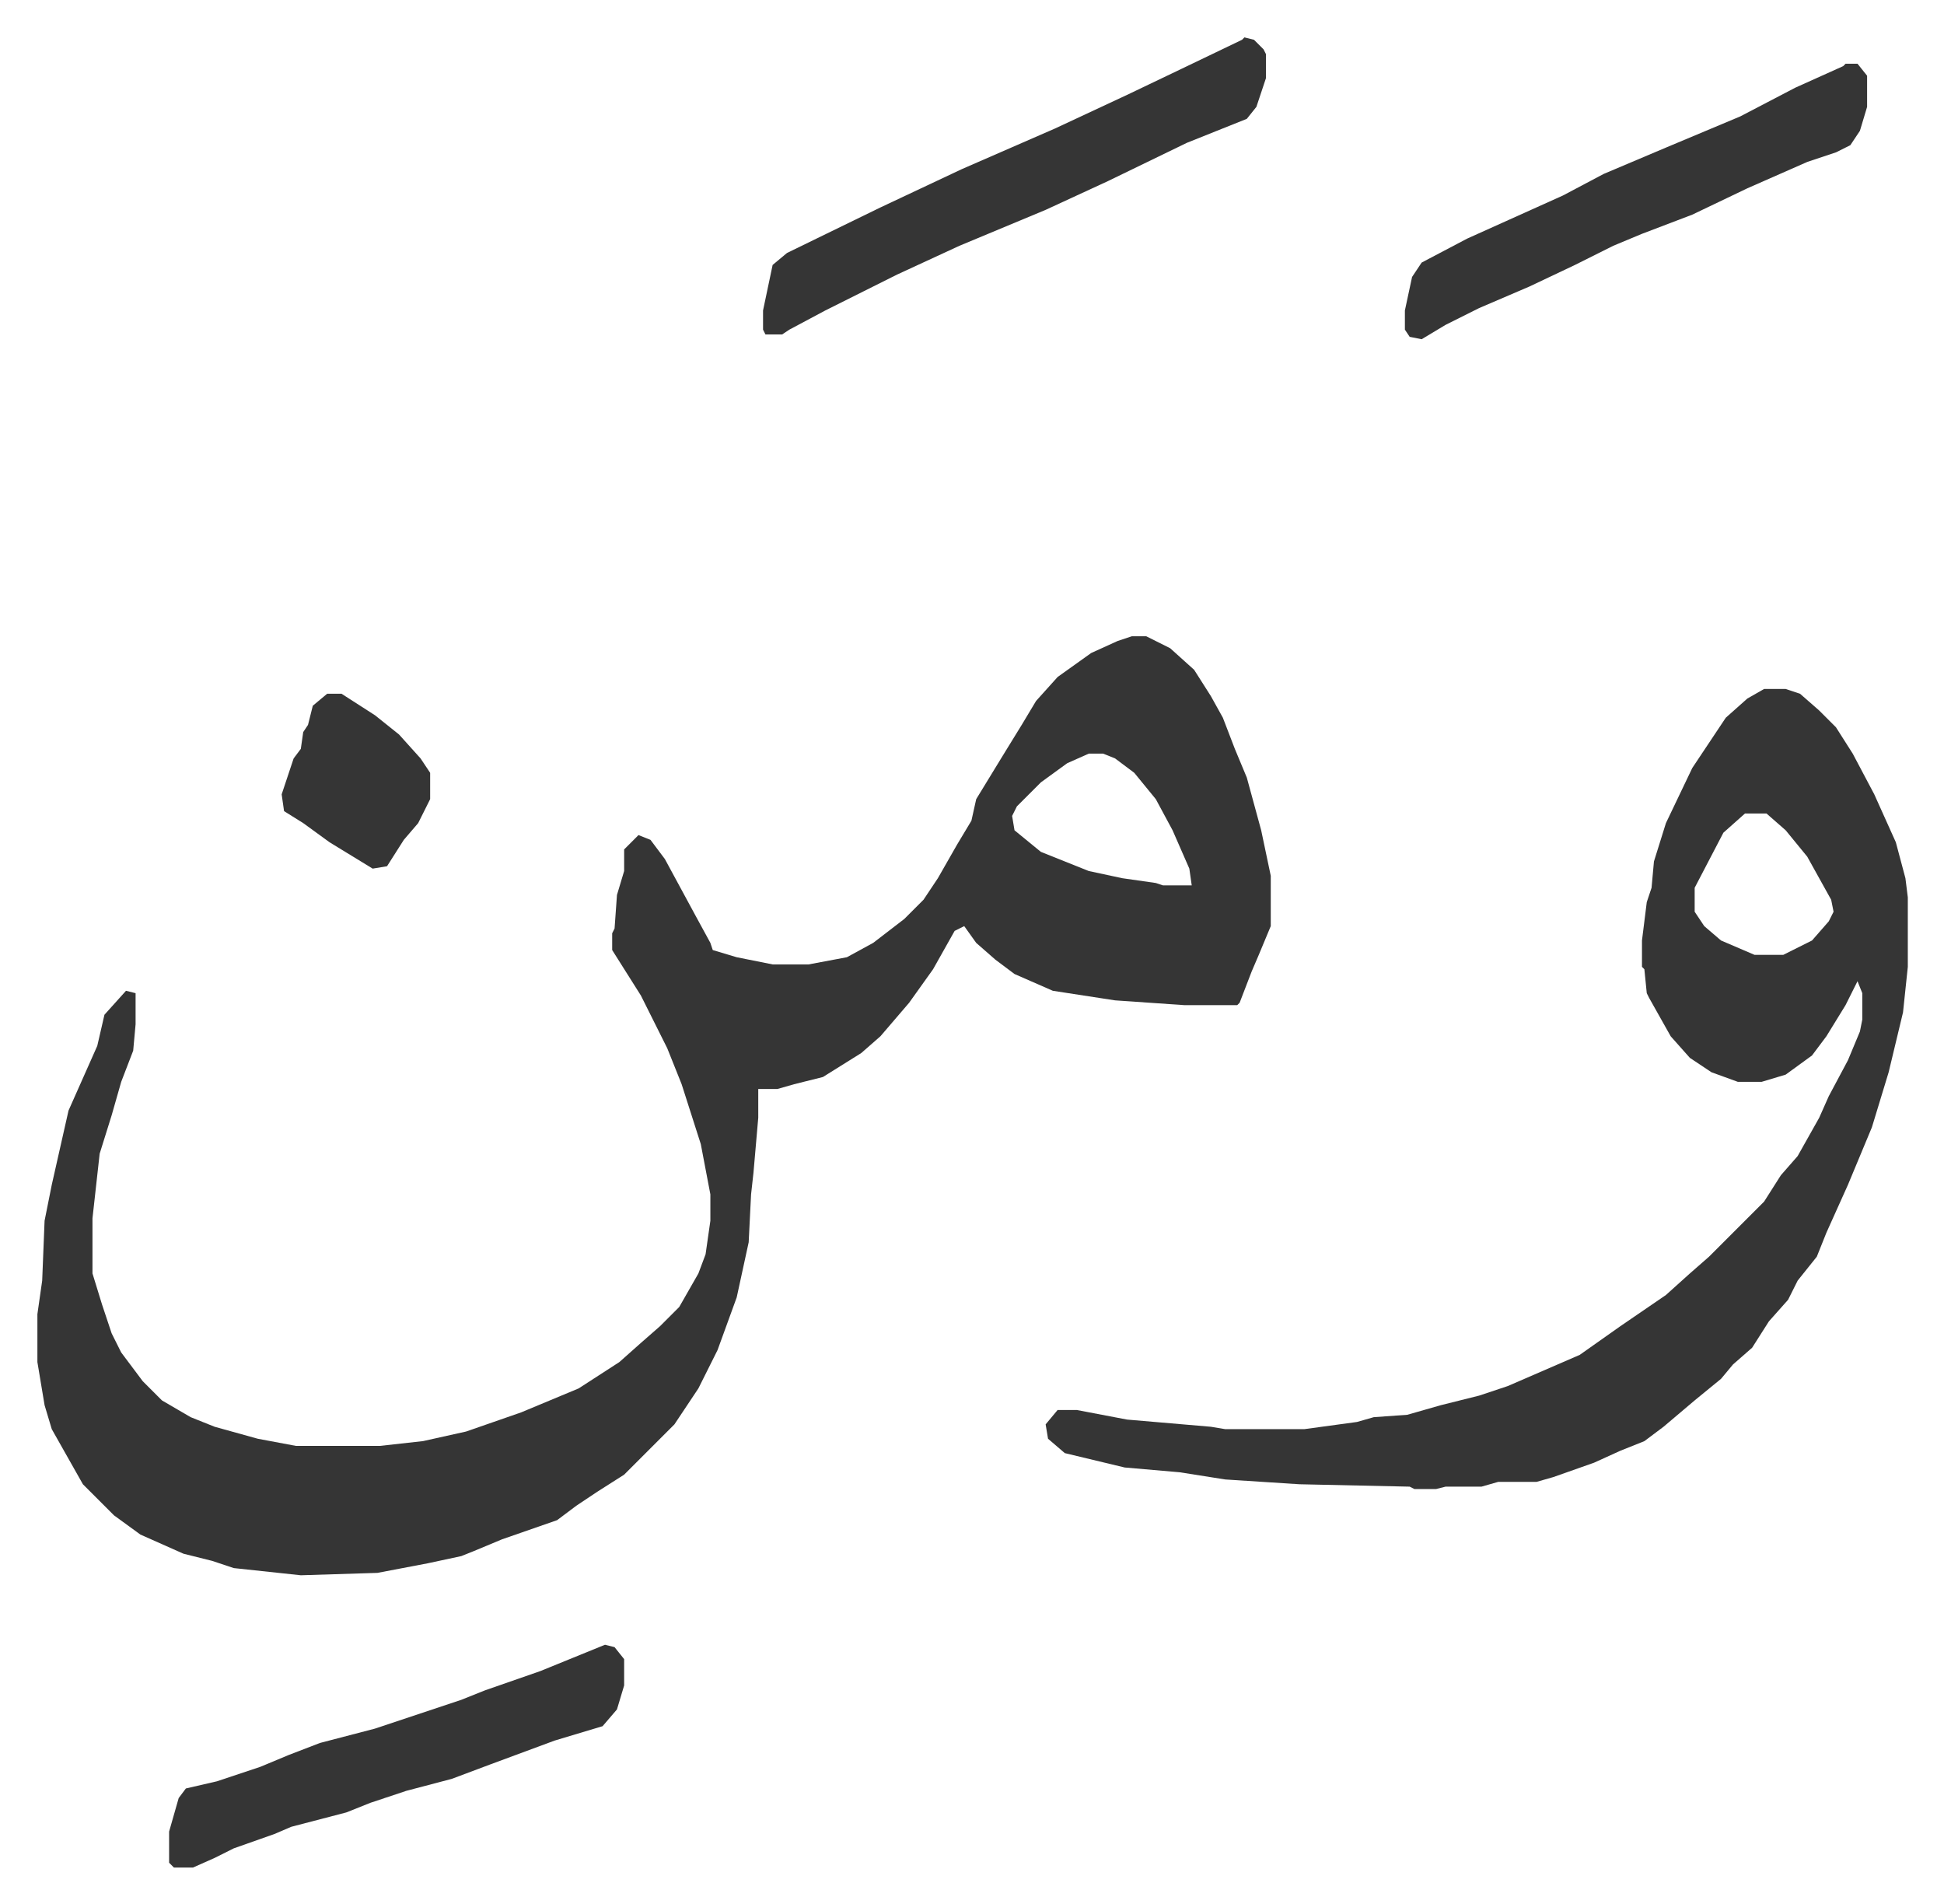 <svg xmlns="http://www.w3.org/2000/svg" role="img" viewBox="-15.61 453.39 811.72 794.72"><path fill="#353535" id="rule_normal" d="M457 719h6l10 5 10 9 7 11 5 9 5 13 5 12 6 22 4 19v21l-5 12-3 7-5 13-1 1h-22l-29-2-26-4-16-7-8-6-8-7-5-7-4 2-9 16-10 14-12 14-8 7-16 10-12 3-7 2h-8v12l-2 23-1 9-1 20-5 23-8 22-8 16-10 15-21 21-11 7-9 6-8 6-23 8-12 5-5 2-14 3-21 4-32 1-28-3-9-3-12-3-18-8-11-8-13-13-13-23-3-10-3-18v-20l2-14 1-25 3-15 7-31 8-18 4-9 3-13 9-10 4 1v13l-1 11-5 13-4 14-5 16-3 27v23l4 13 4 12 4 8 9 12 8 8 12 7 10 4 18 5 16 3h35l18-2 18-4 23-8 24-10 17-11 9-8 8-7 8-8 8-14 3-8 2-14v-11l-4-21-8-25-6-15-11-22-12-19v-7l1-2 1-14 3-10v-9l6-6 5 2 6 8 13 24 6 11 1 3 10 3 15 3h15l16-3 11-6 13-10 8-8 6-9 8-14 6-10 2-9 11-18 8-13 6-10 9-10 14-10 11-5zm-18 49l-9 4-11 8-10 10-2 4 1 6 11 9 20 8 14 3 14 2 3 1h12l-1-7-7-16-7-13-9-11-8-6-5-2zm282-27h9l6 2 8 7 7 7 7 11 9 17 9 20 4 15 1 8v29l-2 19-6 25-7 23-5 12-5 12-9 20-4 10-8 10-4 8-8 9-7 11-8 7-5 6-11 9-13 11-8 6-10 4-11 5-17 6-7 2h-16l-7 2h-15l-4 1h-9l-2-1-46-1-31-2-19-3-23-2-25-6-7-6-1-6 5-6h8l21 4 35 3 6 1h33l22-3 7-2 14-1 14-4 16-4 12-4 30-13 17-12 19-13 10-9 8-7 23-23 7-11 7-8 9-16 4-9 8-15 5-12 1-5v-11l-2-5-5 10-8 13-6 8-11 8-10 3h-10l-11-4-9-6-8-9-9-16-1-2-1-10-1-1v-11l2-16 2-6 1-11 5-16 11-23 14-21 9-8zm-8 52l-9 8-12 23v10l4 6 7 6 14 6h12l12-6 7-8 2-4-1-5-10-18-9-11-8-7zM504 469l4 1 4 4 1 2v10l-4 12-4 5-25 10-33 16-26 12-36 15-26 12-14 7-16 8-15 8-3 2h-7l-1-2v-8l4-19 6-5 39-19 34-16 39-17 30-14 23-11 25-12zm251 11h5l4 5v13l-3 10-4 6-6 3-12 4-25 11-23 11-21 8-12 5-16 8-19 9-21 9-14 7-10 6-5-1-2-3v-8l3-14 4-6 19-10 20-9 20-9 17-9 26-11 31-13 23-12 20-9zm-518 660l4 1 4 5v11l-3 10-6 7-20 6-27 10-16 6-19 5-15 5-10 4-23 6-7 3-17 6-8 4-9 4h-8l-2-2v-13l4-14 3-4 13-3 18-6 12-5 13-5 23-6 36-12 10-4 23-8zM121 743h6l14 9 10 8 9 10 4 6v11l-5 10-6 7-7 11-6 1-18-11-11-8-8-5-1-7 5-15 3-4 1-7 2-3 2-8z"/></svg>
